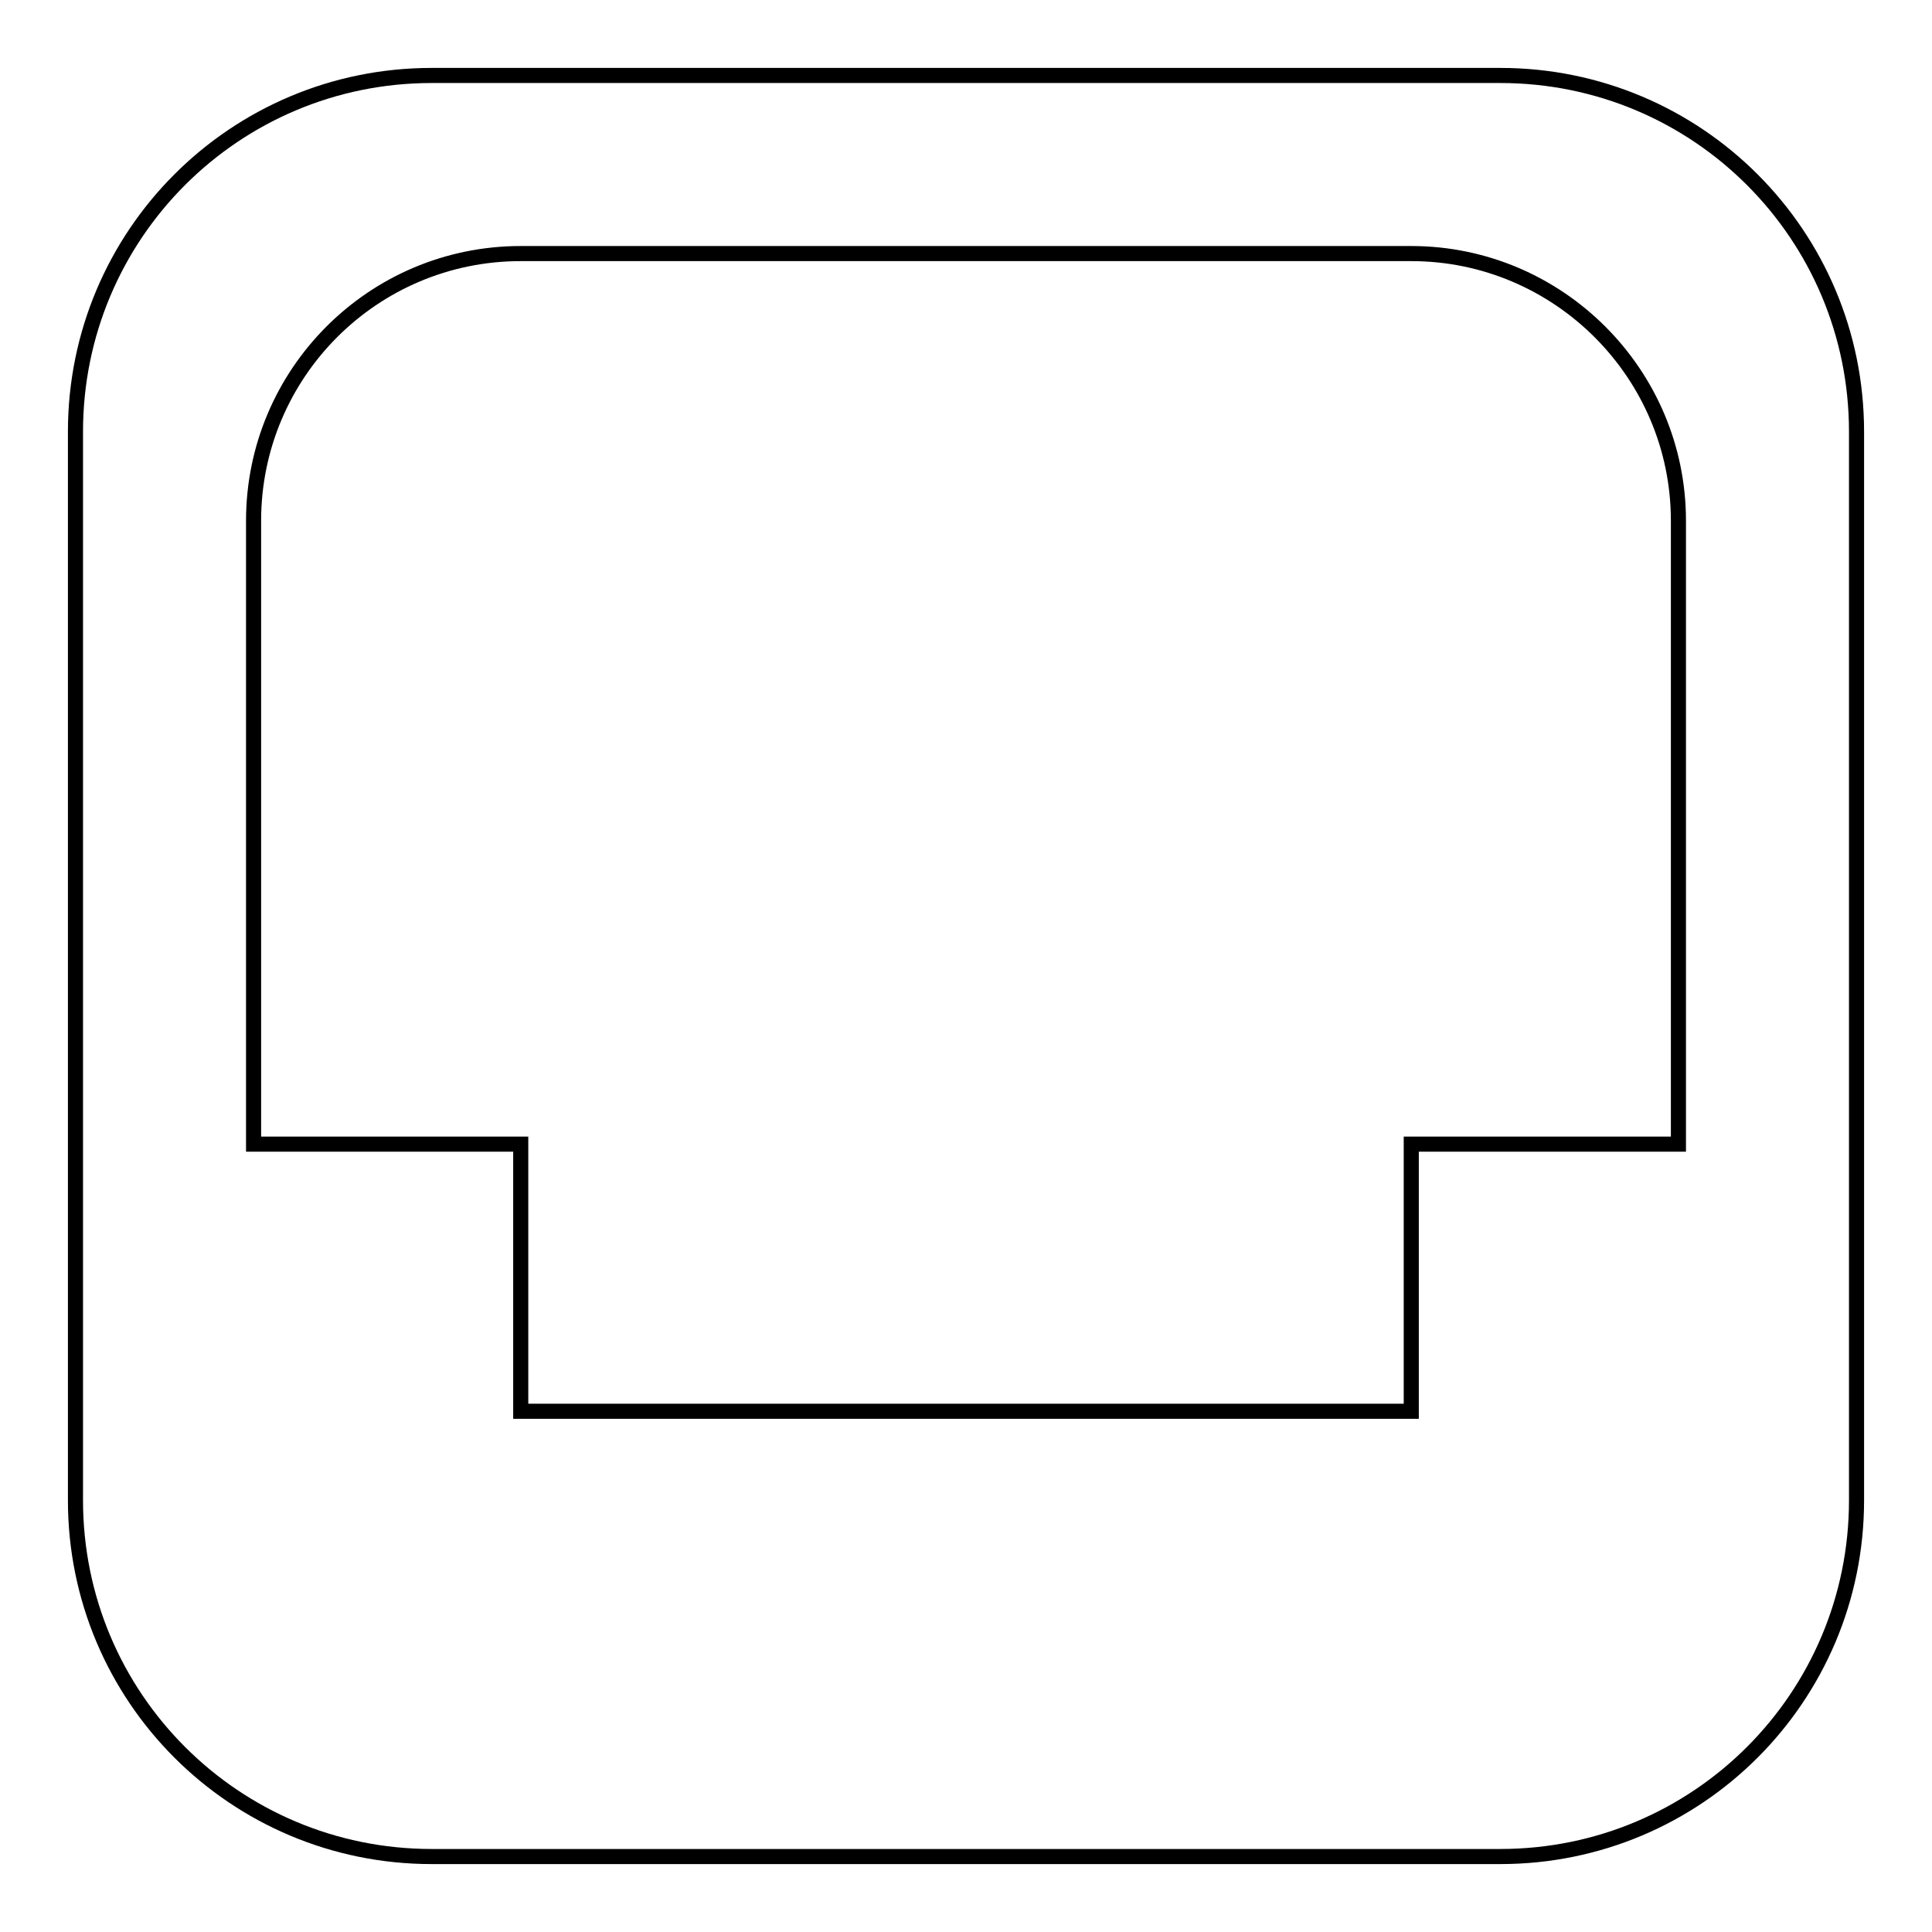 <?xml version="1.0" encoding="utf-8"?>
<!-- Svg Vector Icons : http://www.onlinewebfonts.com/icon -->
<!DOCTYPE svg PUBLIC "-//W3C//DTD SVG 1.1//EN" "http://www.w3.org/Graphics/SVG/1.1/DTD/svg11.dtd">
<svg version="1.1" xmlns="http://www.w3.org/2000/svg" xmlns:xlink="http://www.w3.org/1999/xlink" x="0px" y="0px" viewBox="0 0 256 256" enable-background="new 0 0 256 256" xml:space="preserve">
<g> <path stroke-width="2" fill-opacity="0" stroke="#000000"  d="M198.8,246H57.2C31.1,246,10,224.9,10,198.8V57.2C10,31.1,31.1,10,57.2,10h141.6 c26.1,0,47.2,21.1,47.2,47.2v141.6C246,224.9,224.9,246,198.8,246L198.8,246z M187,33.6H69c-19.6,0-35.4,15.9-35.4,35.4v82.6H69 V187h118v-35.4h35.4V69C222.4,49.5,206.5,33.6,187,33.6L187,33.6z"/></g>
</svg>